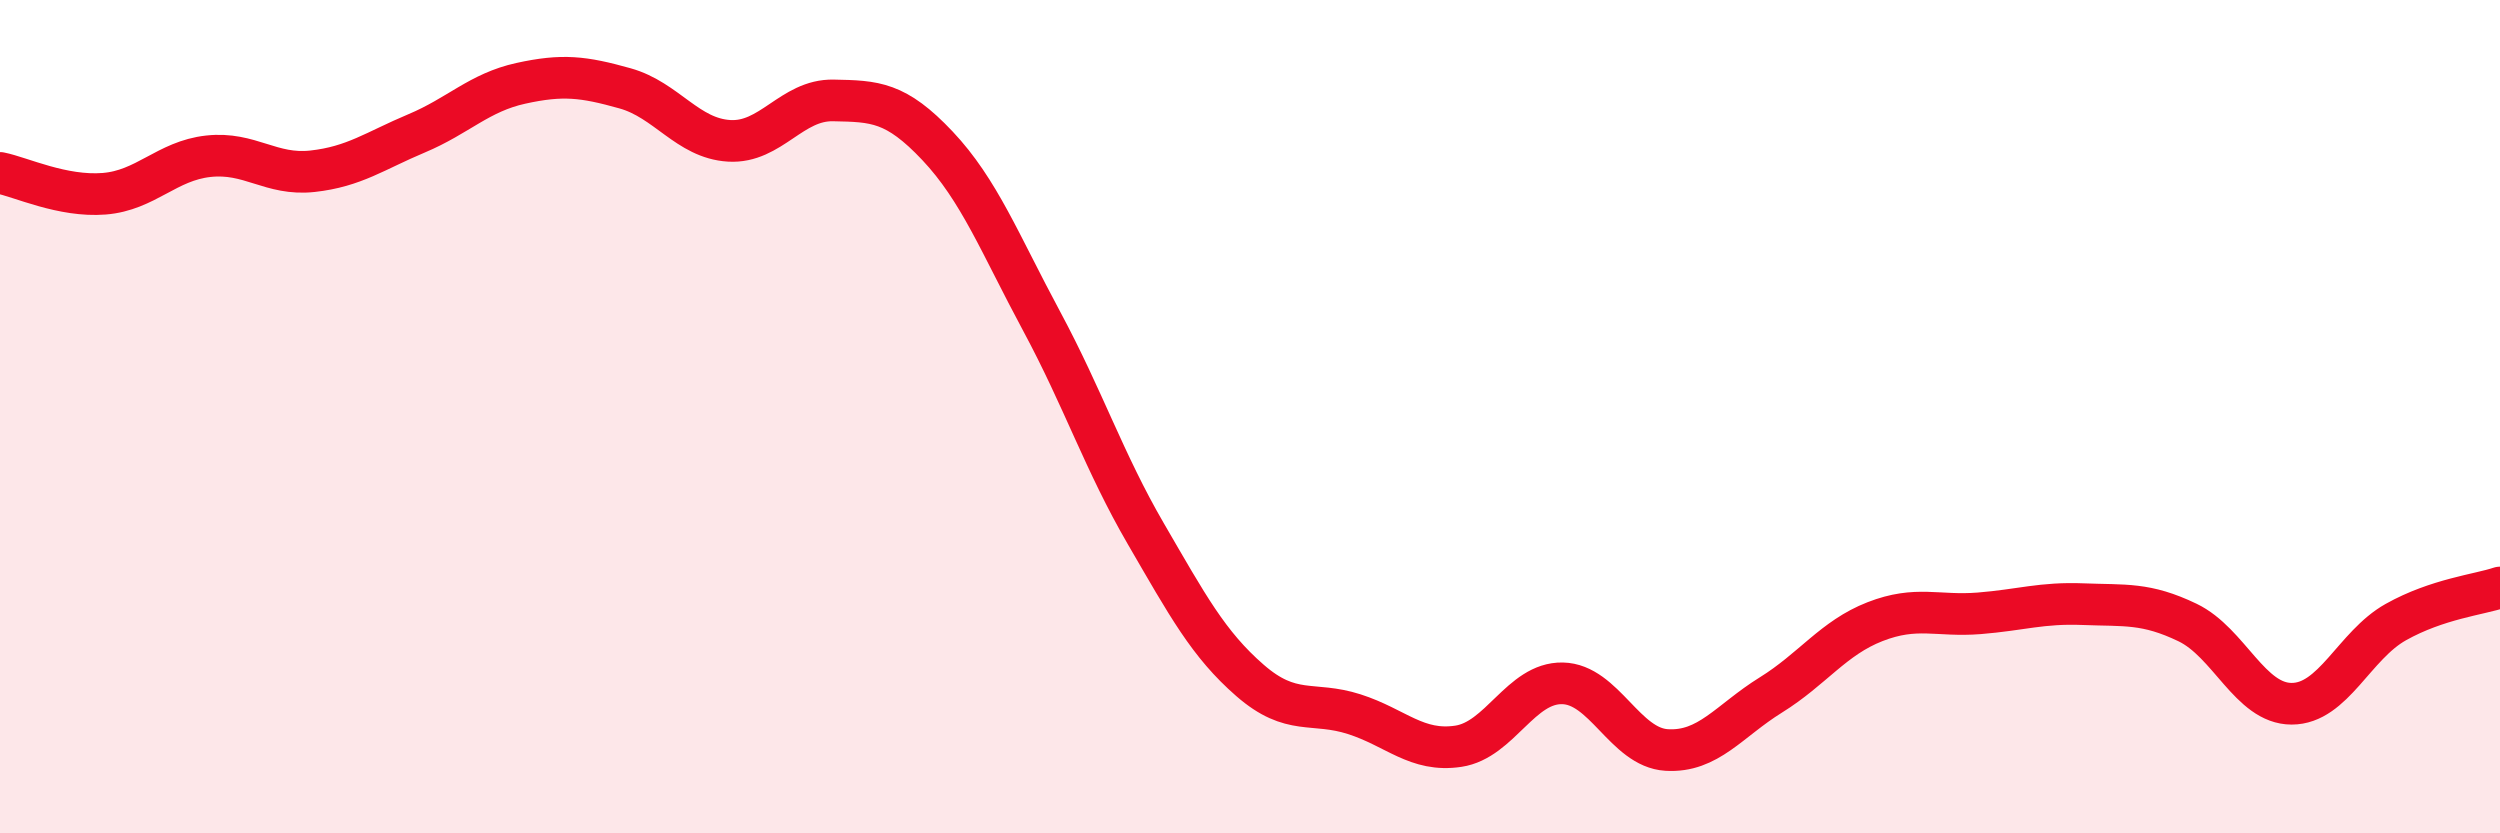 
    <svg width="60" height="20" viewBox="0 0 60 20" xmlns="http://www.w3.org/2000/svg">
      <path
        d="M 0,4.15 C 0.5,4.25 1.5,4.73 2.5,4.65 C 3.5,4.57 4,3.86 5,3.75 C 6,3.64 6.5,4.22 7.5,4.11 C 8.5,4 9,3.62 10,3.2 C 11,2.78 11.5,2.22 12.5,2 C 13.5,1.78 14,1.84 15,2.12 C 16,2.4 16.5,3.32 17.5,3.38 C 18.5,3.44 19,2.39 20,2.41 C 21,2.43 21.5,2.44 22.5,3.5 C 23.5,4.56 24,5.85 25,7.71 C 26,9.57 26.5,11.09 27.5,12.81 C 28.5,14.53 29,15.46 30,16.33 C 31,17.2 31.5,16.82 32.5,17.14 C 33.5,17.46 34,18.06 35,17.91 C 36,17.76 36.5,16.38 37.5,16.4 C 38.5,16.42 39,17.94 40,18 C 41,18.06 41.5,17.3 42.5,16.68 C 43.5,16.06 44,15.31 45,14.92 C 46,14.53 46.5,14.8 47.5,14.72 C 48.5,14.64 49,14.46 50,14.5 C 51,14.54 51.5,14.46 52.5,14.94 C 53.5,15.42 54,16.89 55,16.89 C 56,16.89 56.5,15.49 57.5,14.93 C 58.5,14.37 59.5,14.27 60,14.1L60 20L0 20Z"
        fill="#EB0A25"
        opacity="0.1"
        stroke-linecap="round"
        stroke-linejoin="round"
      />
      <path
        d="M 0,4.15 C 0.5,4.25 1.5,4.73 2.5,4.65 C 3.5,4.57 4,3.86 5,3.75 C 6,3.64 6.5,4.22 7.5,4.11 C 8.5,4 9,3.62 10,3.2 C 11,2.78 11.5,2.22 12.5,2 C 13.5,1.78 14,1.84 15,2.12 C 16,2.4 16.5,3.32 17.5,3.38 C 18.5,3.44 19,2.39 20,2.41 C 21,2.43 21.5,2.44 22.5,3.5 C 23.5,4.56 24,5.85 25,7.71 C 26,9.57 26.5,11.09 27.5,12.81 C 28.5,14.53 29,15.46 30,16.33 C 31,17.2 31.5,16.82 32.5,17.14 C 33.5,17.46 34,18.06 35,17.91 C 36,17.76 36.5,16.38 37.5,16.4 C 38.5,16.42 39,17.94 40,18 C 41,18.06 41.5,17.3 42.5,16.68 C 43.5,16.06 44,15.31 45,14.92 C 46,14.53 46.5,14.8 47.5,14.72 C 48.5,14.64 49,14.46 50,14.5 C 51,14.54 51.5,14.46 52.5,14.94 C 53.5,15.42 54,16.89 55,16.89 C 56,16.89 56.5,15.49 57.5,14.93 C 58.5,14.37 59.5,14.27 60,14.1"
        stroke="#EB0A25"
        stroke-width="1"
        fill="none"
        stroke-linecap="round"
        stroke-linejoin="round"
      />
    </svg>
  